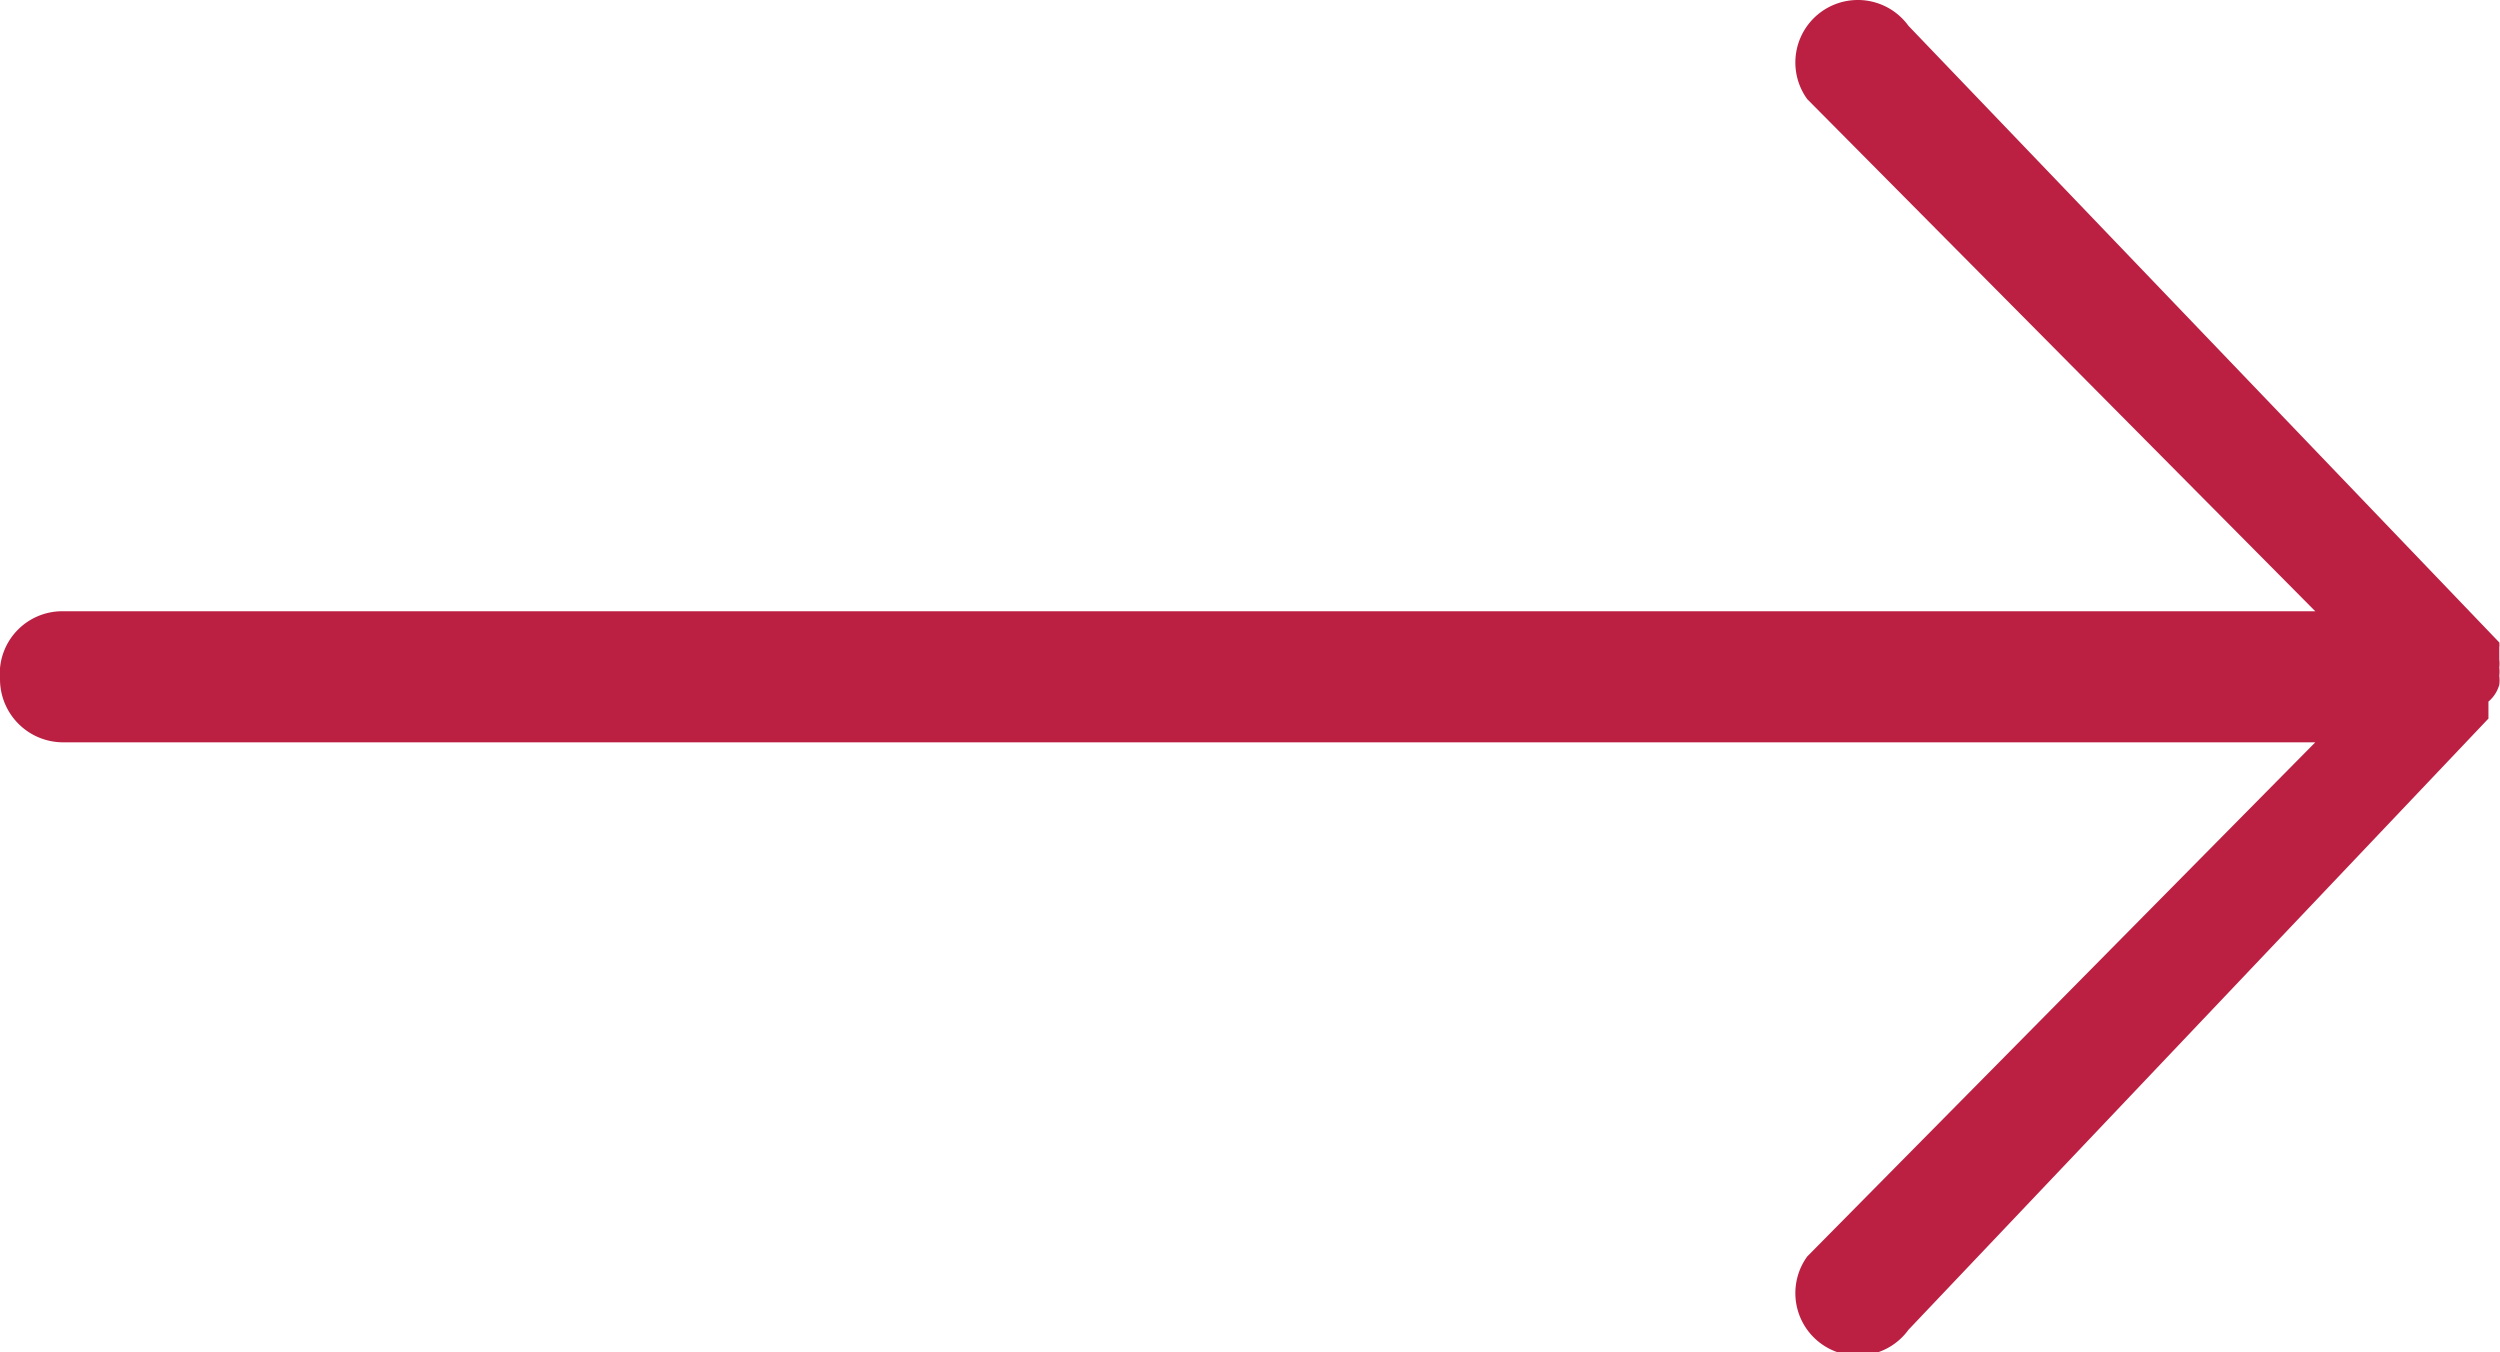 <svg xmlns="http://www.w3.org/2000/svg" viewBox="0 0 36.81 19.91"><defs><style>.cls-1{fill:#BB2043;}</style></defs><g id="Layer_2" data-name="Layer 2"><g id="Layer_1-2" data-name="Layer 1"><path class="cls-1" d="M36.8,10.08a.53.53,0,0,0,0-.13.49.49,0,0,0,0-.12.5.5,0,0,0,0-.12s0-.08,0-.13,0,0,0-.05l0,0a.25.25,0,0,0,0-.07L28.1.38a.92.92,0,1,0-1.49,1.08L34.09,9H.92A.92.92,0,0,0,0,10H0a.93.93,0,0,0,.92.93H34.09l-7.48,7.57a.92.92,0,0,0,1.49,1.08l8.54-9,0-.07,0-.06s0,0,0,0,0-.08,0-.12A.5.5,0,0,0,36.8,10.08Z"/></g></g></svg>